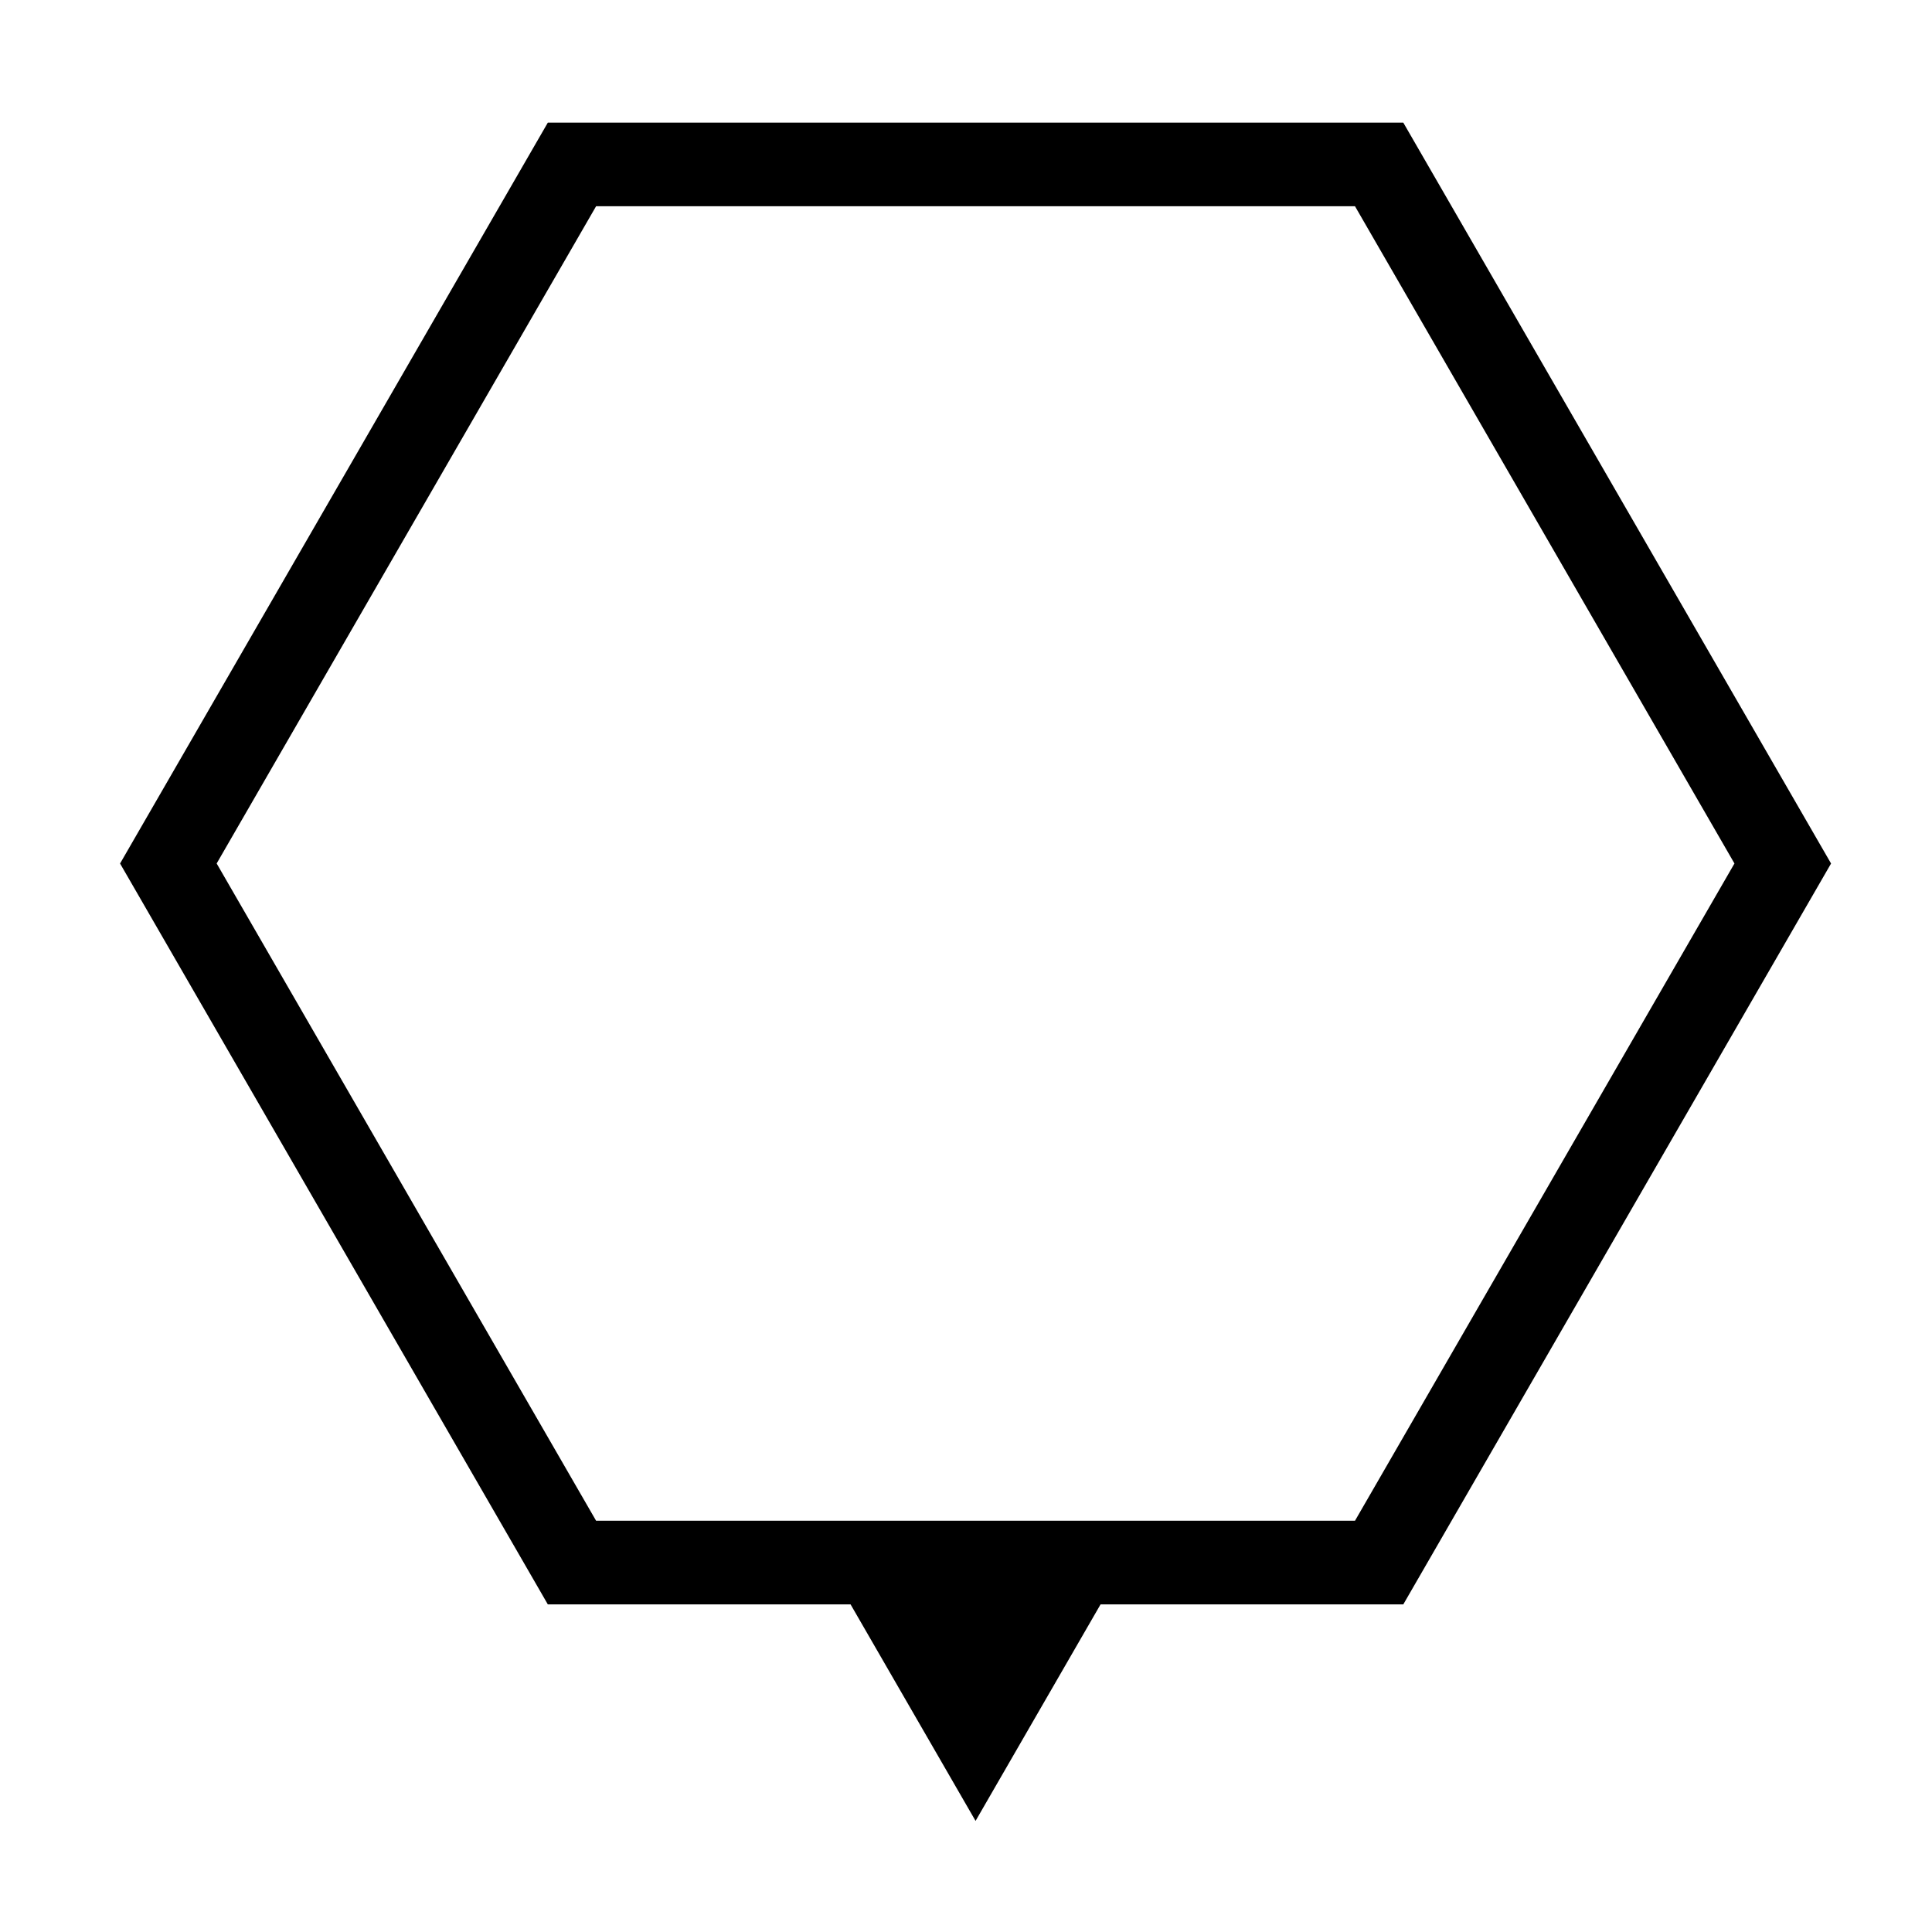 <?xml version="1.0" encoding="UTF-8"?>
<!-- Uploaded to: SVG Repo, www.svgrepo.com, Generator: SVG Repo Mixer Tools -->
<svg fill="#000000" width="800px" height="800px" version="1.1" viewBox="144 144 512 512" xmlns="http://www.w3.org/2000/svg">
 <path d="m515.89 176.5h-226.71l-113.36 196.34 113.36 196.34h80.23l33.125 57.379 33.125-57.379h80.23l113.36-196.34zm-12.801 370.51h-201.12l-100.55-174.18 100.55-174.17h201.12l100.56 174.17z"/>
</svg>